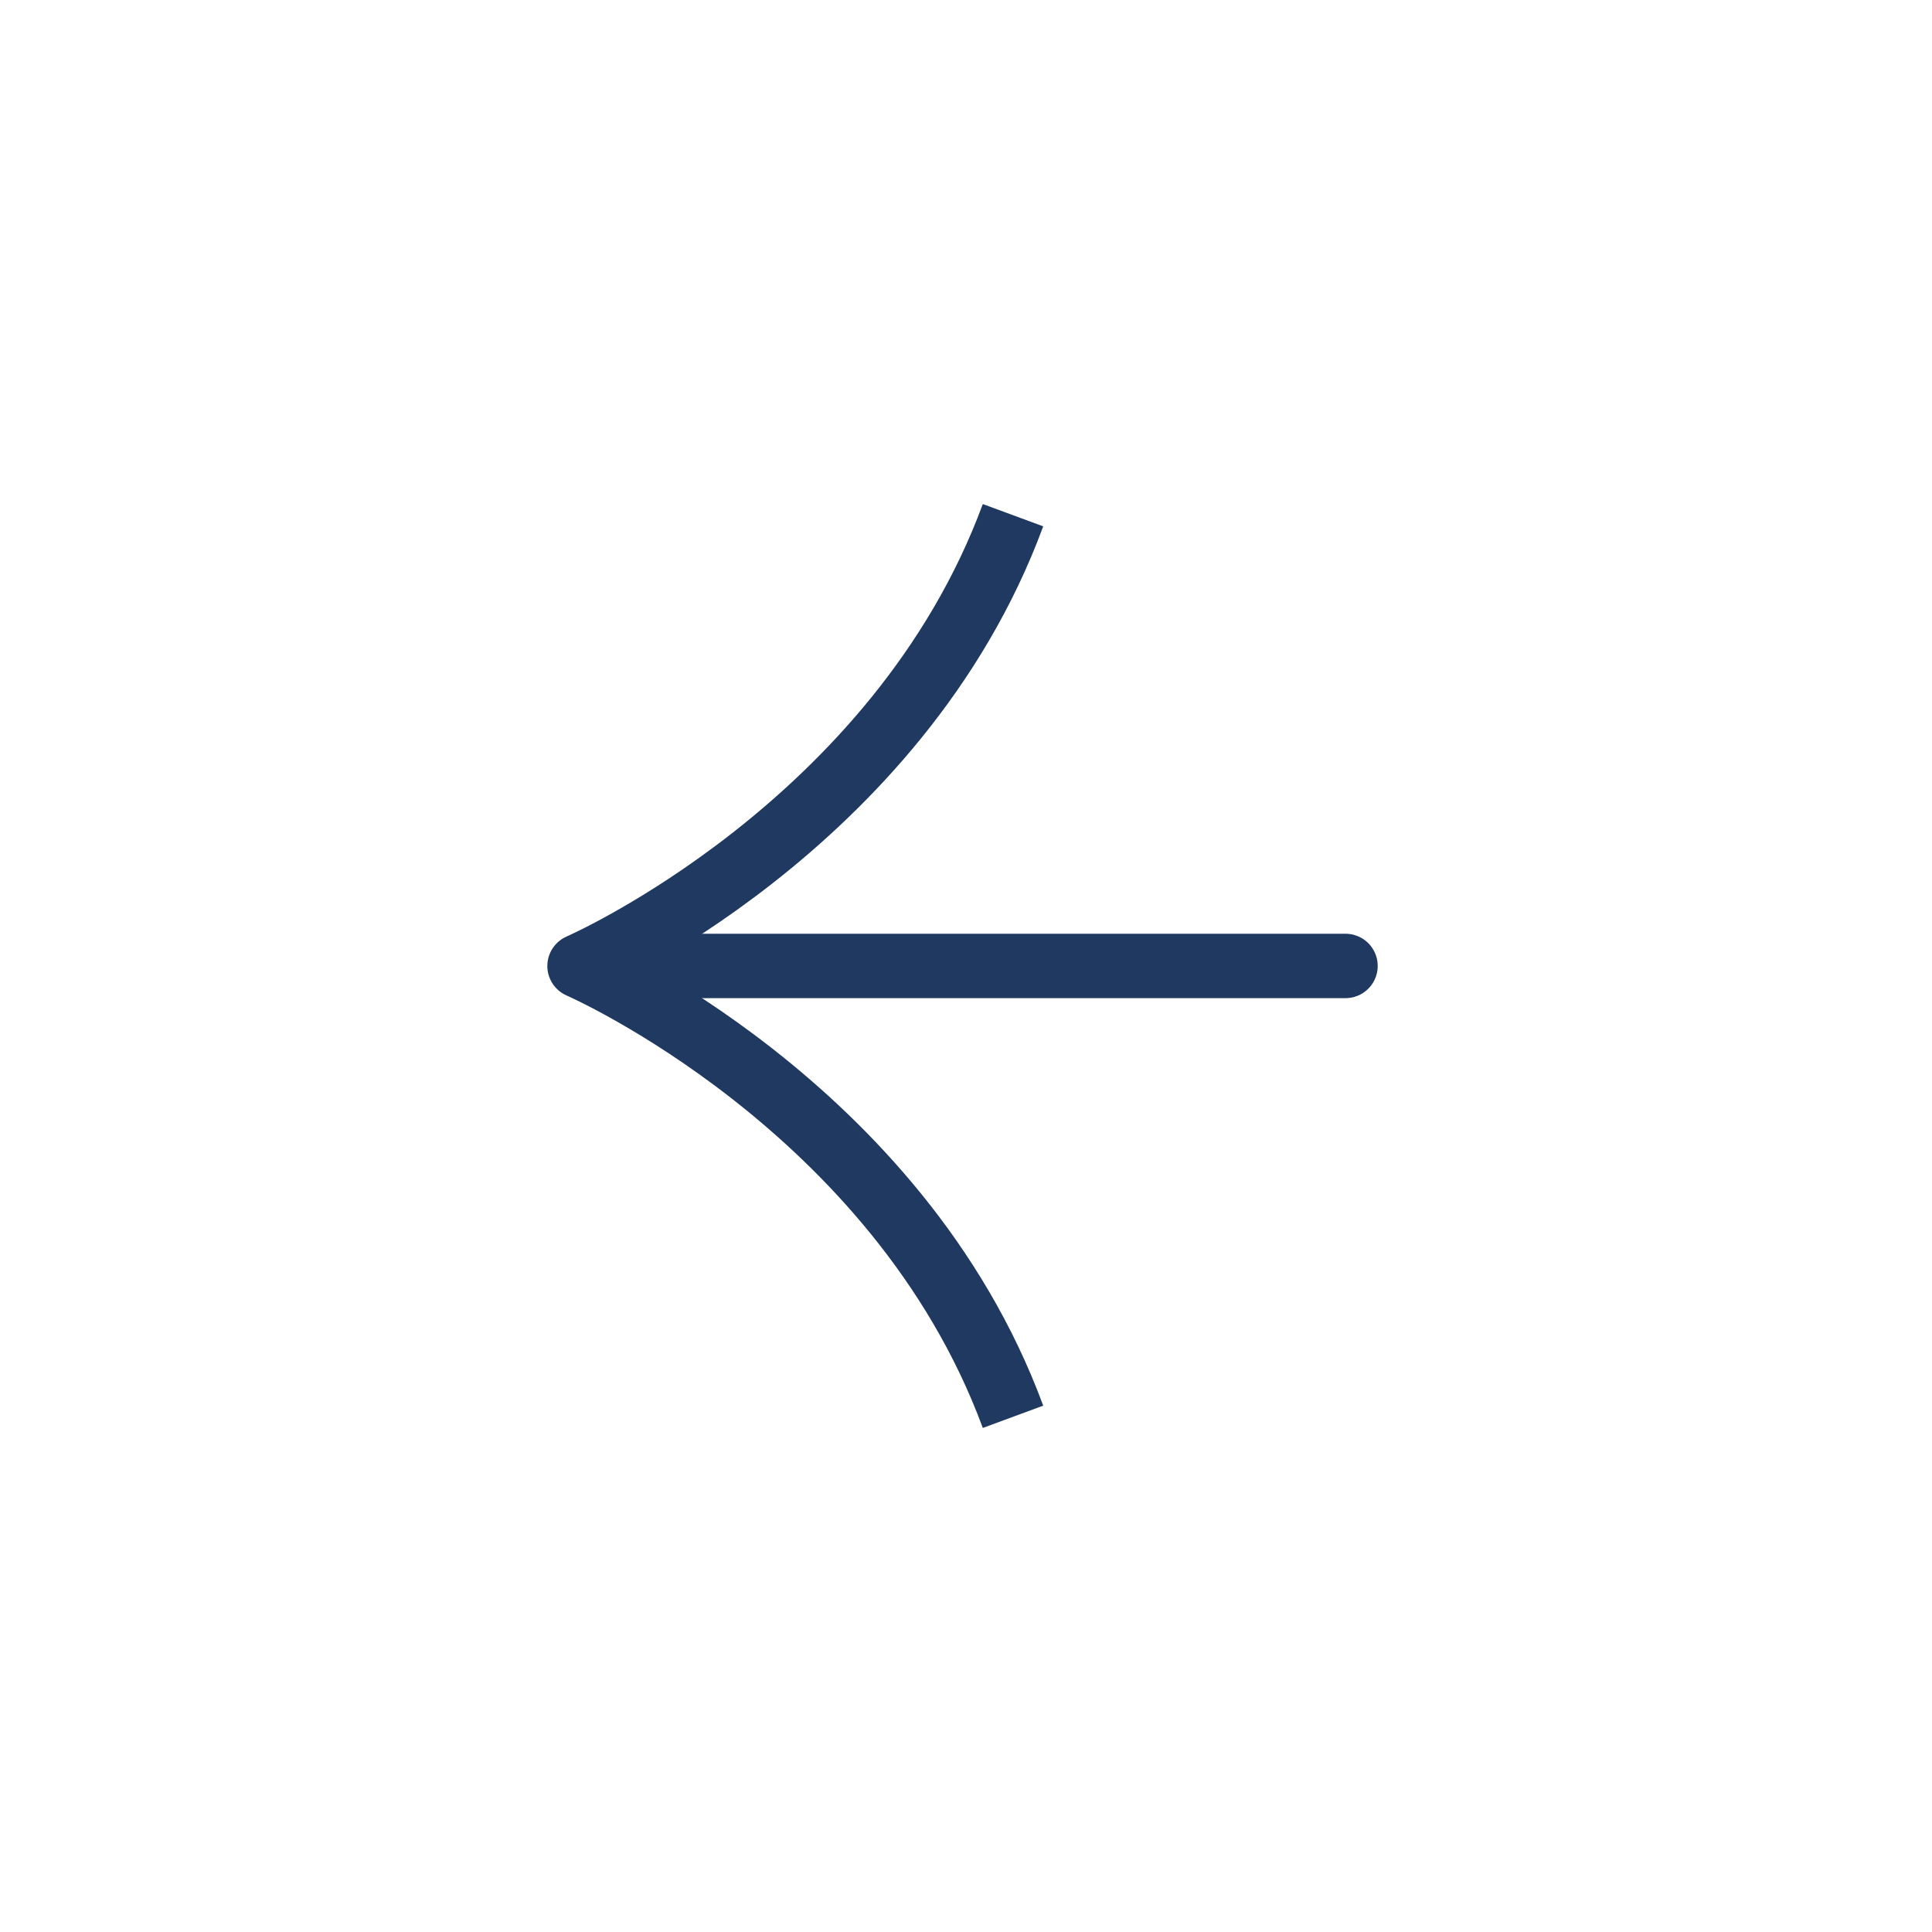 <svg width="30" height="30" viewBox="0 0 30 30" fill="none" xmlns="http://www.w3.org/2000/svg">
<g id="arrow-up-right" clip-path="url(#clip0_46_277)">
<path id="Vector" d="M20.893 14.999H9.107" stroke="#203960" stroke-linecap="round" stroke-linejoin="round"/>
<path id="Vector_2" d="M15.73 22C13.942 17.154 8.999 15 8.999 15C8.999 15 13.942 12.846 15.73 8" stroke="#203960" stroke-miterlimit="10" stroke-linejoin="round"/>
</g>
<defs>
<clipPath id="clip0_46_277">
<rect width="20" height="20" fill="white" transform="matrix(-0.707 0.707 0.707 0.707 15 0.858)"/>
</clipPath>
</defs>
</svg>
